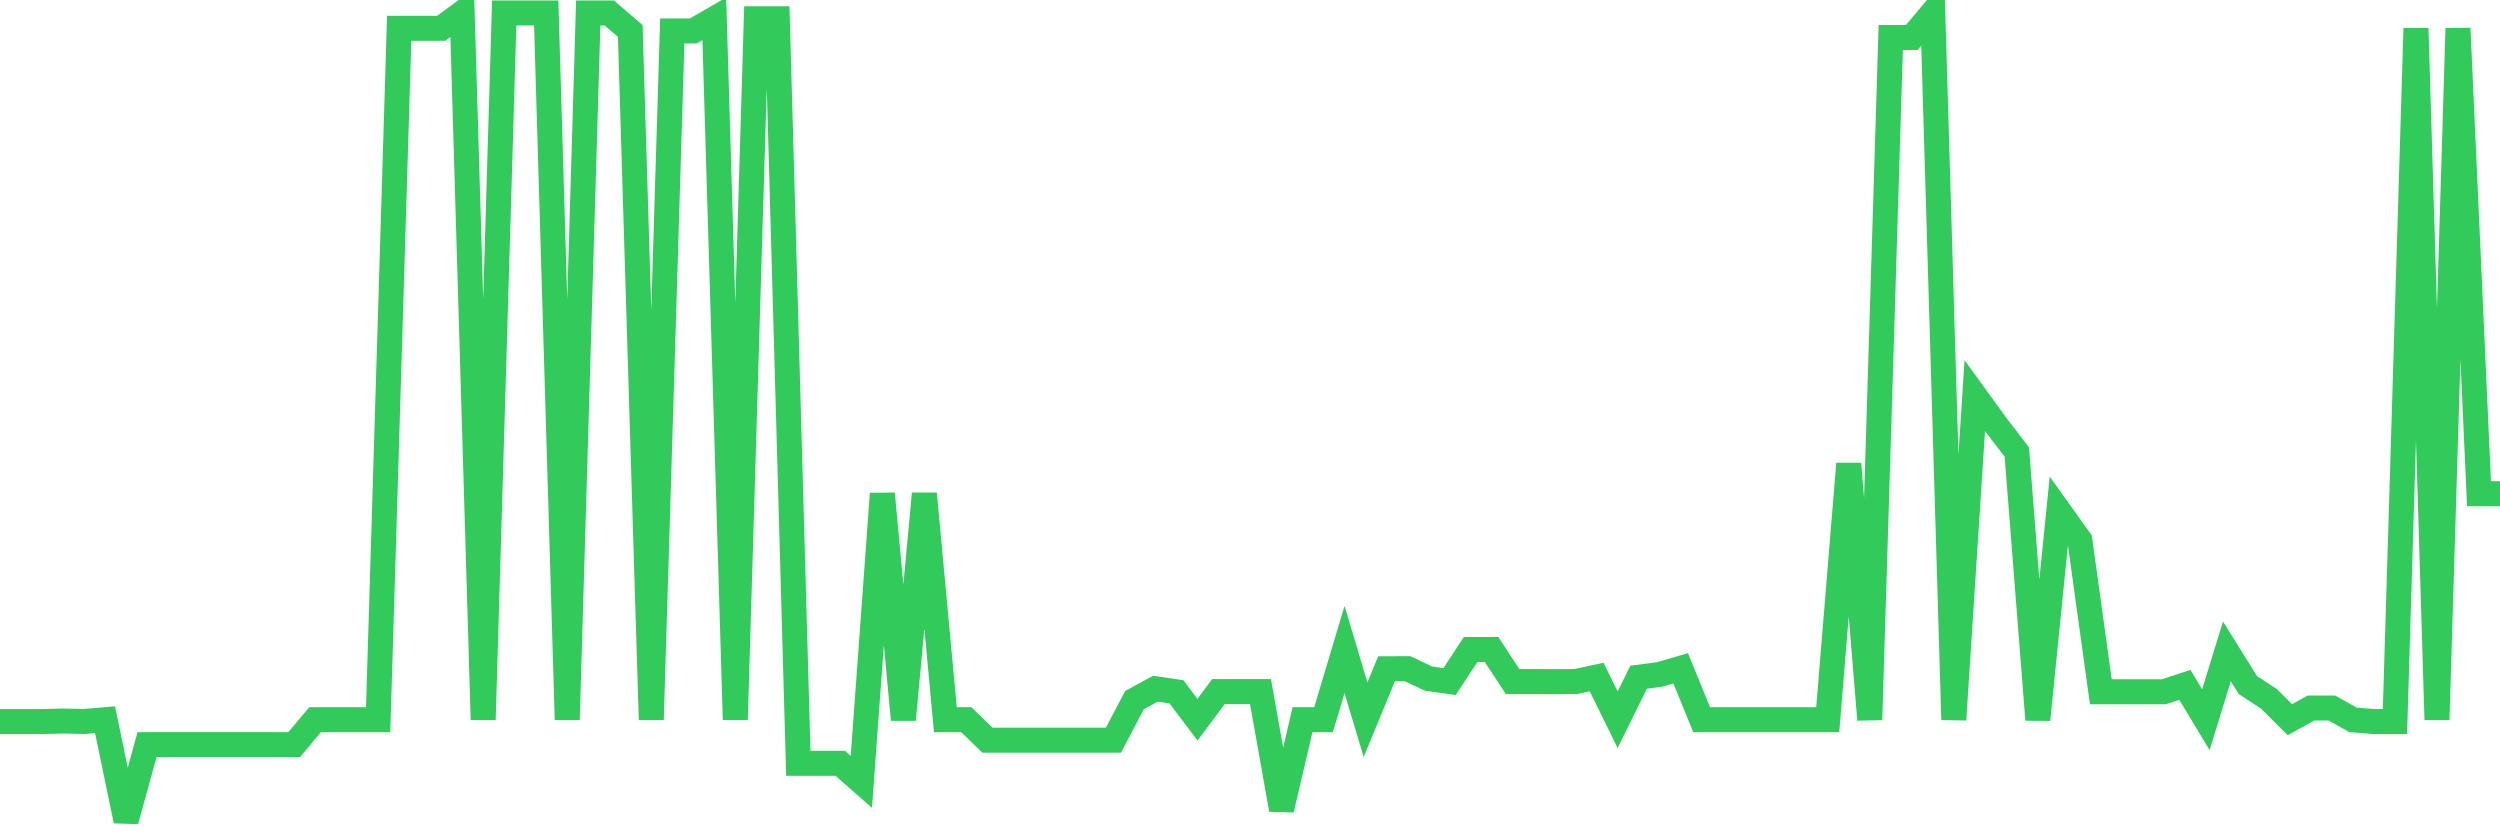 <svg
  xmlns="http://www.w3.org/2000/svg"
  xmlns:xlink="http://www.w3.org/1999/xlink"
  width="120"
  height="40"
  viewBox="0 0 120 40"
  preserveAspectRatio="none"
>
  <polyline
    points="0,34.635 1.008,34.635 2.017,34.635 3.025,34.608 4.034,34.631 5.042,34.546 6.05,39.4 7.059,35.742 8.067,35.742 9.076,35.742 10.084,35.742 11.092,35.742 12.101,35.742 13.109,35.742 14.118,35.742 15.126,34.546 16.134,34.546 17.143,34.546 18.151,34.546 19.16,1.36 20.168,1.36 21.176,1.36 22.185,0.622 23.193,34.546 24.202,0.622 25.21,0.622 26.218,0.622 27.227,34.546 28.235,0.622 29.244,0.622 30.252,1.485 31.261,34.546 32.269,1.485 33.277,1.485 34.286,0.902 35.294,34.546 36.303,0.902 37.311,0.902 38.319,36.64 39.328,36.64 40.336,36.64 41.345,37.529 42.353,23.696 43.361,34.546 44.37,23.696 45.378,34.546 46.387,34.546 47.395,35.528 48.403,35.528 49.412,35.528 50.42,35.528 51.429,35.528 52.437,35.528 53.445,35.528 54.454,33.608 55.462,33.057 56.471,33.208 57.479,34.546 58.487,33.195 59.496,33.195 60.504,33.195 61.513,38.862 62.521,34.546 63.529,34.546 64.538,31.177 65.546,34.546 66.555,32.101 67.563,32.097 68.571,32.573 69.58,32.715 70.588,31.177 71.597,31.177 72.605,32.715 73.613,32.715 74.622,32.719 75.63,32.715 76.639,32.497 77.647,34.546 78.655,32.506 79.664,32.373 80.672,32.079 81.681,34.546 82.689,34.546 83.697,34.546 84.706,34.546 85.714,34.546 86.723,34.546 87.731,34.546 88.739,22.26 89.748,34.546 90.756,1.8 91.765,1.8 92.773,0.6 93.782,34.546 94.79,18.989 95.798,20.38 96.807,21.696 97.815,34.546 98.824,24.518 99.832,25.927 100.84,33.204 101.849,33.204 102.857,33.204 103.866,33.204 104.874,32.875 105.882,34.546 106.891,31.266 107.899,32.884 108.908,33.542 109.916,34.546 110.924,33.986 111.933,33.986 112.941,34.551 113.95,34.635 114.958,34.635 115.966,1.36 116.975,34.546 117.983,1.36 118.992,23.696 120,23.696"
    fill="none"
    stroke="#32ca5b"
    stroke-width="1.2"
  >
  </polyline>
</svg>